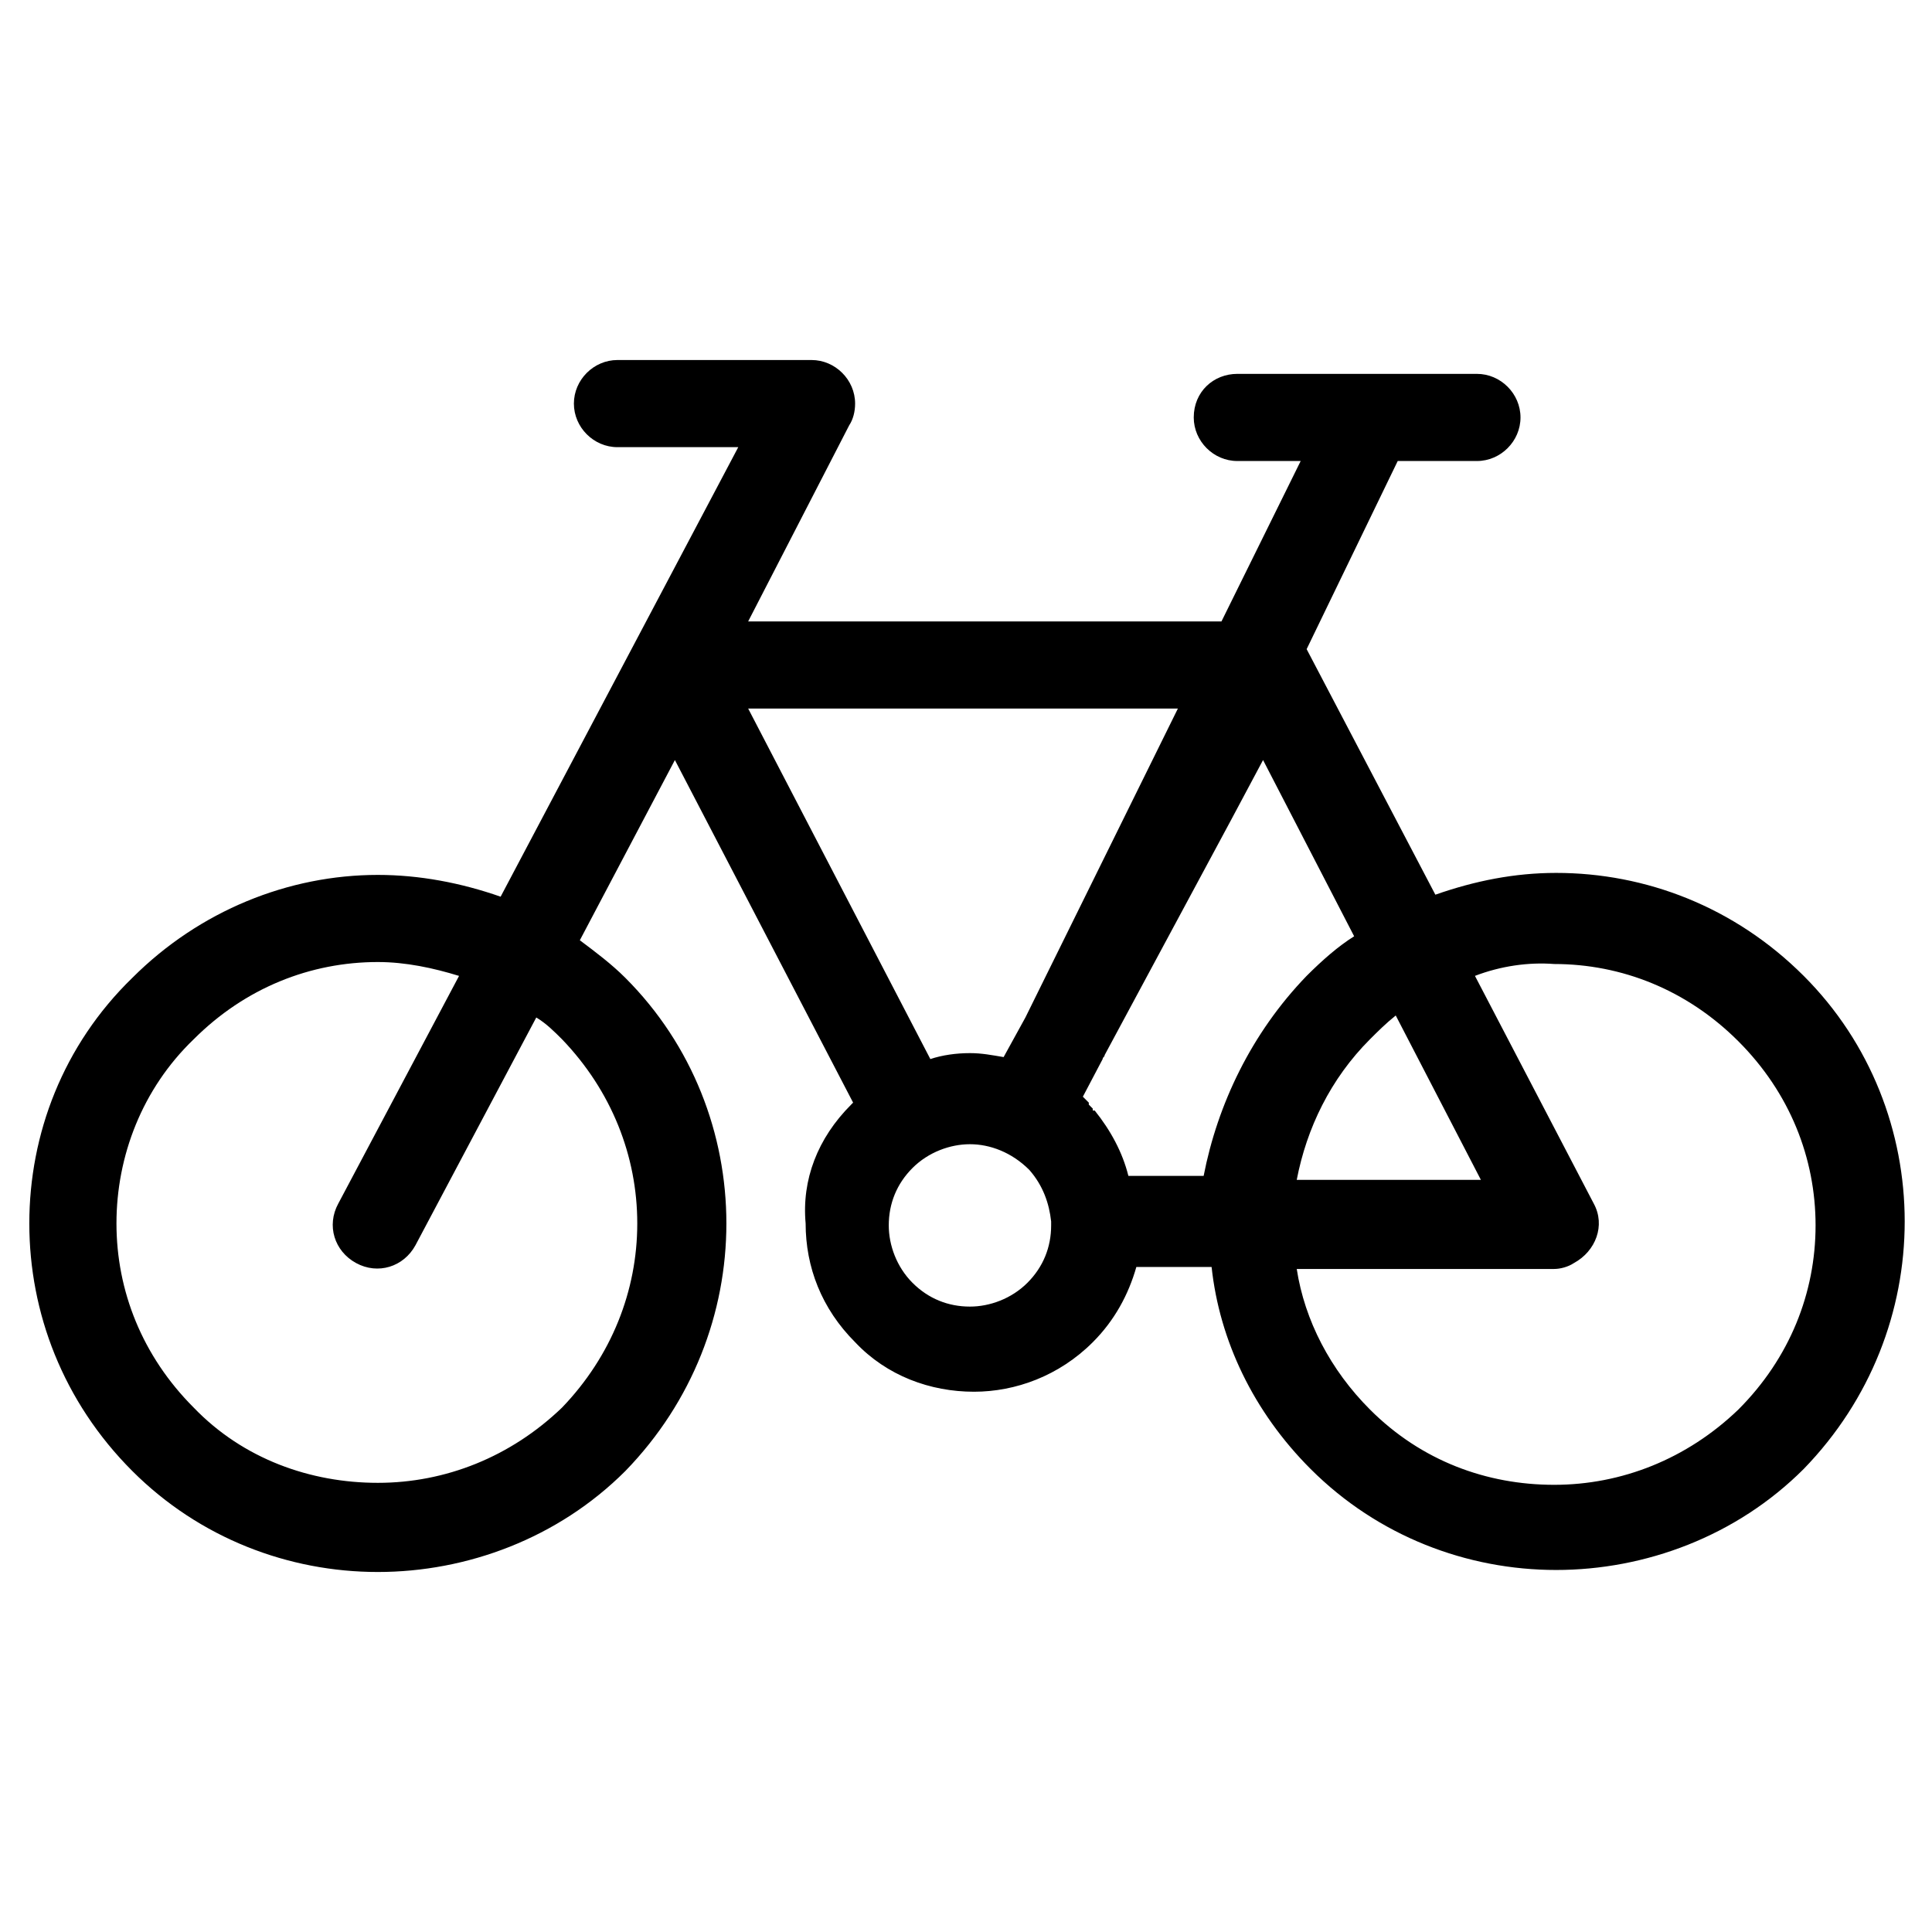 <?xml version="1.0" encoding="UTF-8"?>
<!-- The Best Svg Icon site in the world: iconSvg.co, Visit us! https://iconsvg.co -->
<svg fill="#000000" width="800px" height="800px" version="1.1" viewBox="144 144 512 512" xmlns="http://www.w3.org/2000/svg">
 <path d="m490.27 402.62c4.199-4.199 8.398-7.871 12.594-10.496l-24.141-46.707-8.398 15.742-33.586 62.453c0 0.523-0.523 0.523-0.523 1.051l-5.246 9.973c0.523 0.523 1.051 1.051 1.574 1.574v0.523l1.047 1.047v0.523h0.523c4.199 5.246 7.348 11.02 8.922 17.32h19.941c3.676-18.891 12.598-37.785 27.293-53.004zm-120.71 34.113 0.523-0.523-47.23-90.789-25.191 47.758c4.199 3.148 8.398 6.297 12.07 9.973 17.844 17.844 26.766 41.461 26.766 65.074 0 23.617-8.922 47.23-26.766 65.602-17.844 17.844-41.984 26.766-65.602 26.766-23.617 0-47.23-8.922-65.074-26.766-18.367-18.375-27.289-41.988-27.289-65.605 0-23.617 8.922-47.23 27.289-65.074 17.844-17.844 41.461-27.289 65.074-27.289 11.02 0 22.043 2.098 32.539 5.773l62.977-119.13h-32.012c-6.297 0-11.547-5.246-11.547-11.547 0-6.297 5.246-11.547 11.547-11.547h51.43c6.297 0 11.547 5.246 11.547 11.547 0 2.098-0.523 4.199-1.574 5.773l-26.766 51.953h125.43l20.992-42.508h-16.793c-6.297 0-11.547-5.246-11.547-11.547 0-6.824 5.246-11.547 11.547-11.547h63.5c6.297 0 11.547 5.246 11.547 11.547 0 6.297-5.246 11.547-11.547 11.547h-20.992l-24.137 49.855 34.113 65.074c10.496-3.672 20.992-5.773 32.012-5.773 23.617 0 47.23 8.922 65.602 27.289 17.844 17.844 26.766 41.461 26.766 65.074 0 23.617-8.922 47.23-26.766 65.602-17.844 17.844-41.984 26.766-65.602 26.766s-47.23-8.922-65.074-26.766c-15.219-15.219-24.141-34.113-26.238-53.531h-19.941c-2.098 7.348-5.773 14.168-11.547 19.941-8.922 8.922-20.469 13.121-31.488 13.121-11.547 0-23.09-4.199-31.488-13.121-8.922-8.922-13.121-19.941-13.121-31.488-1.051-11.543 3.144-22.562 12.066-31.484zm20.992-12.07c3.148-1.051 6.824-1.574 10.496-1.574 3.148 0 5.773 0.523 8.922 1.051l5.773-10.496 40.41-81.871h-113.88zm10.496 22.566c-5.246 0-11.02 2.098-15.219 6.297-4.199 4.199-6.297 9.445-6.297 15.219 0 5.246 2.098 11.02 6.297 15.219 4.199 4.199 9.445 6.297 15.219 6.297 5.246 0 11.02-2.098 15.219-6.297 4.199-4.199 6.297-9.445 6.297-15.219v-1.051c-0.523-4.723-2.098-9.445-5.773-13.645-4.719-4.723-10.492-6.82-15.742-6.82zm-156.91-48.281c-17.844 0-35.16 6.824-48.805 20.469-13.645 13.121-20.469 30.965-20.469 48.805 0 17.844 6.824 35.16 20.469 48.805 13.121 13.645 30.965 19.941 48.805 19.941 17.844 0 35.16-6.824 48.805-19.941 13.121-13.645 19.941-30.965 19.941-48.805 0-17.844-6.824-35.16-19.941-48.805-2.098-2.098-4.199-4.199-6.824-5.773l-32.012 60.352c-3.148 5.773-9.973 7.871-15.742 4.723-5.773-3.148-7.871-9.973-4.723-15.742l32.012-60.352c-6.82-2.102-14.168-3.676-21.516-3.676zm290.74 3.672 31.488 60.352c3.148 5.773 0.523 12.594-5.246 15.742-1.574 1.051-3.672 1.574-5.246 1.574h-68.223c2.098 13.645 8.922 26.766 19.418 37.262 13.645 13.645 30.965 19.941 48.805 19.941 17.844 0 35.16-6.824 48.805-19.941 13.645-13.645 20.469-30.965 20.469-48.805 0-17.844-6.824-35.16-20.469-48.805-13.645-13.645-30.965-20.469-48.805-20.469-6.824-0.523-14.172 0.527-20.996 3.148zm-47.23 54.055h48.805l-22.566-43.559c-2.625 2.098-4.723 4.199-6.824 6.297-10.492 10.5-16.789 23.617-19.414 37.262z"/>
</svg>